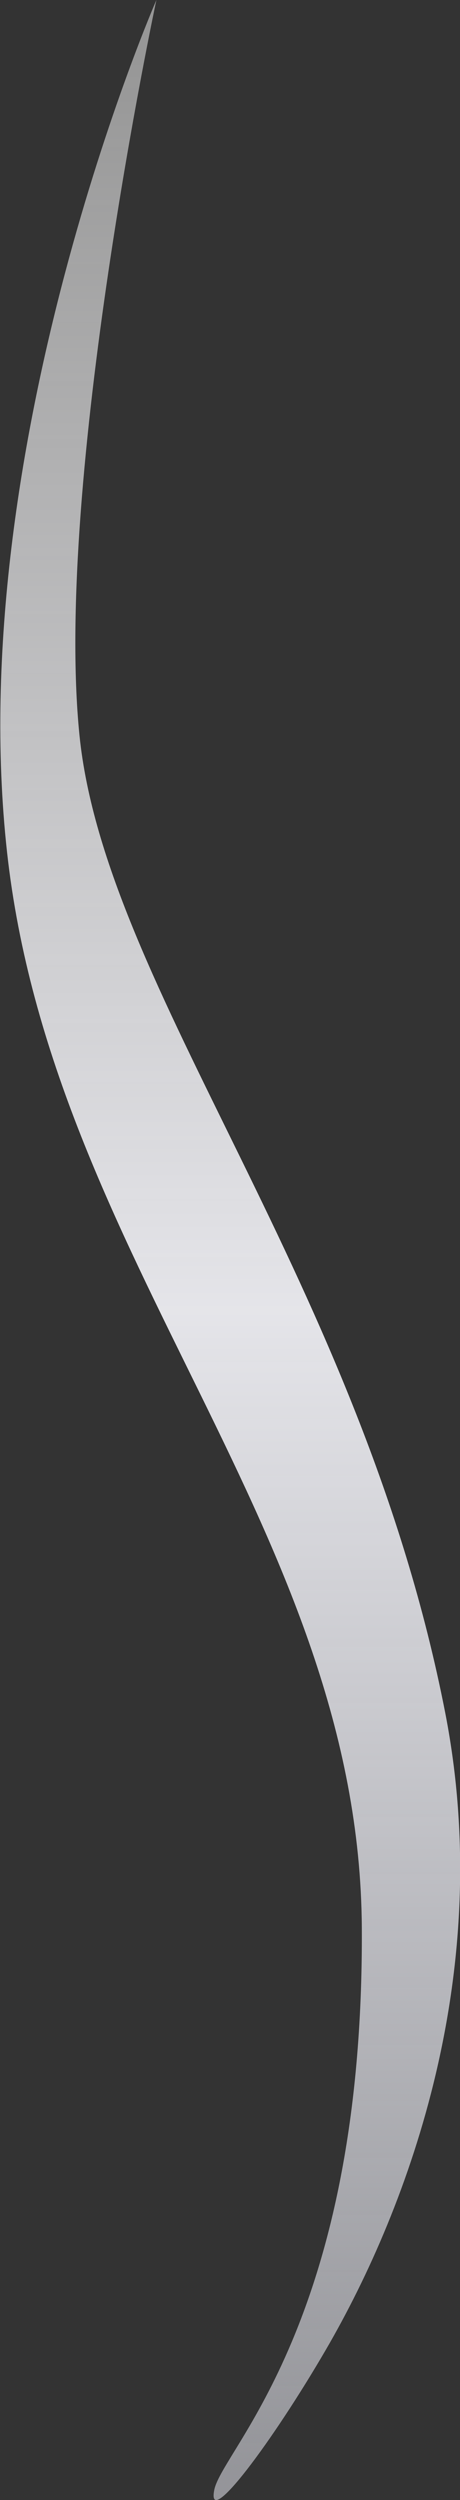 <svg xmlns="http://www.w3.org/2000/svg" xmlns:xlink="http://www.w3.org/1999/xlink" width="16.854" height="91.592" viewBox="0 0 16.854 91.592">
  <rect x="0" y="0" width="16.854" height="91.592" fill="#333333" stroke="none"/>
  <defs>
    <linearGradient id="linear-gradient" x1="0.5" x2="0.5" y2="1" gradientUnits="objectBoundingBox">
      <stop offset="0" stop-color="#fff" stop-opacity="0.49"/>
      <stop offset="0.519" stop-color="#f6f6fb" stop-opacity="0.91"/>
      <stop offset="1" stop-color="#f3f4fd" stop-opacity="0.51"/>
    </linearGradient>
  </defs>
  <path id="steem-r-2" d="M6.318,2.208S2.558,19.839,3.5,29.147s10.322,20.04,13.4,35.809c1.833,9.4-1.27,18-4.372,23.337-1.951,3.357-4.386,6.629-4.089,5.135s5.484-6.132,5.406-20.587-11.36-24.53-13-39.423S6.318,2.208,6.318,2.208Z" transform="translate(-0.588 -2.208)" fill="url(#linear-gradient)"/>
</svg>
